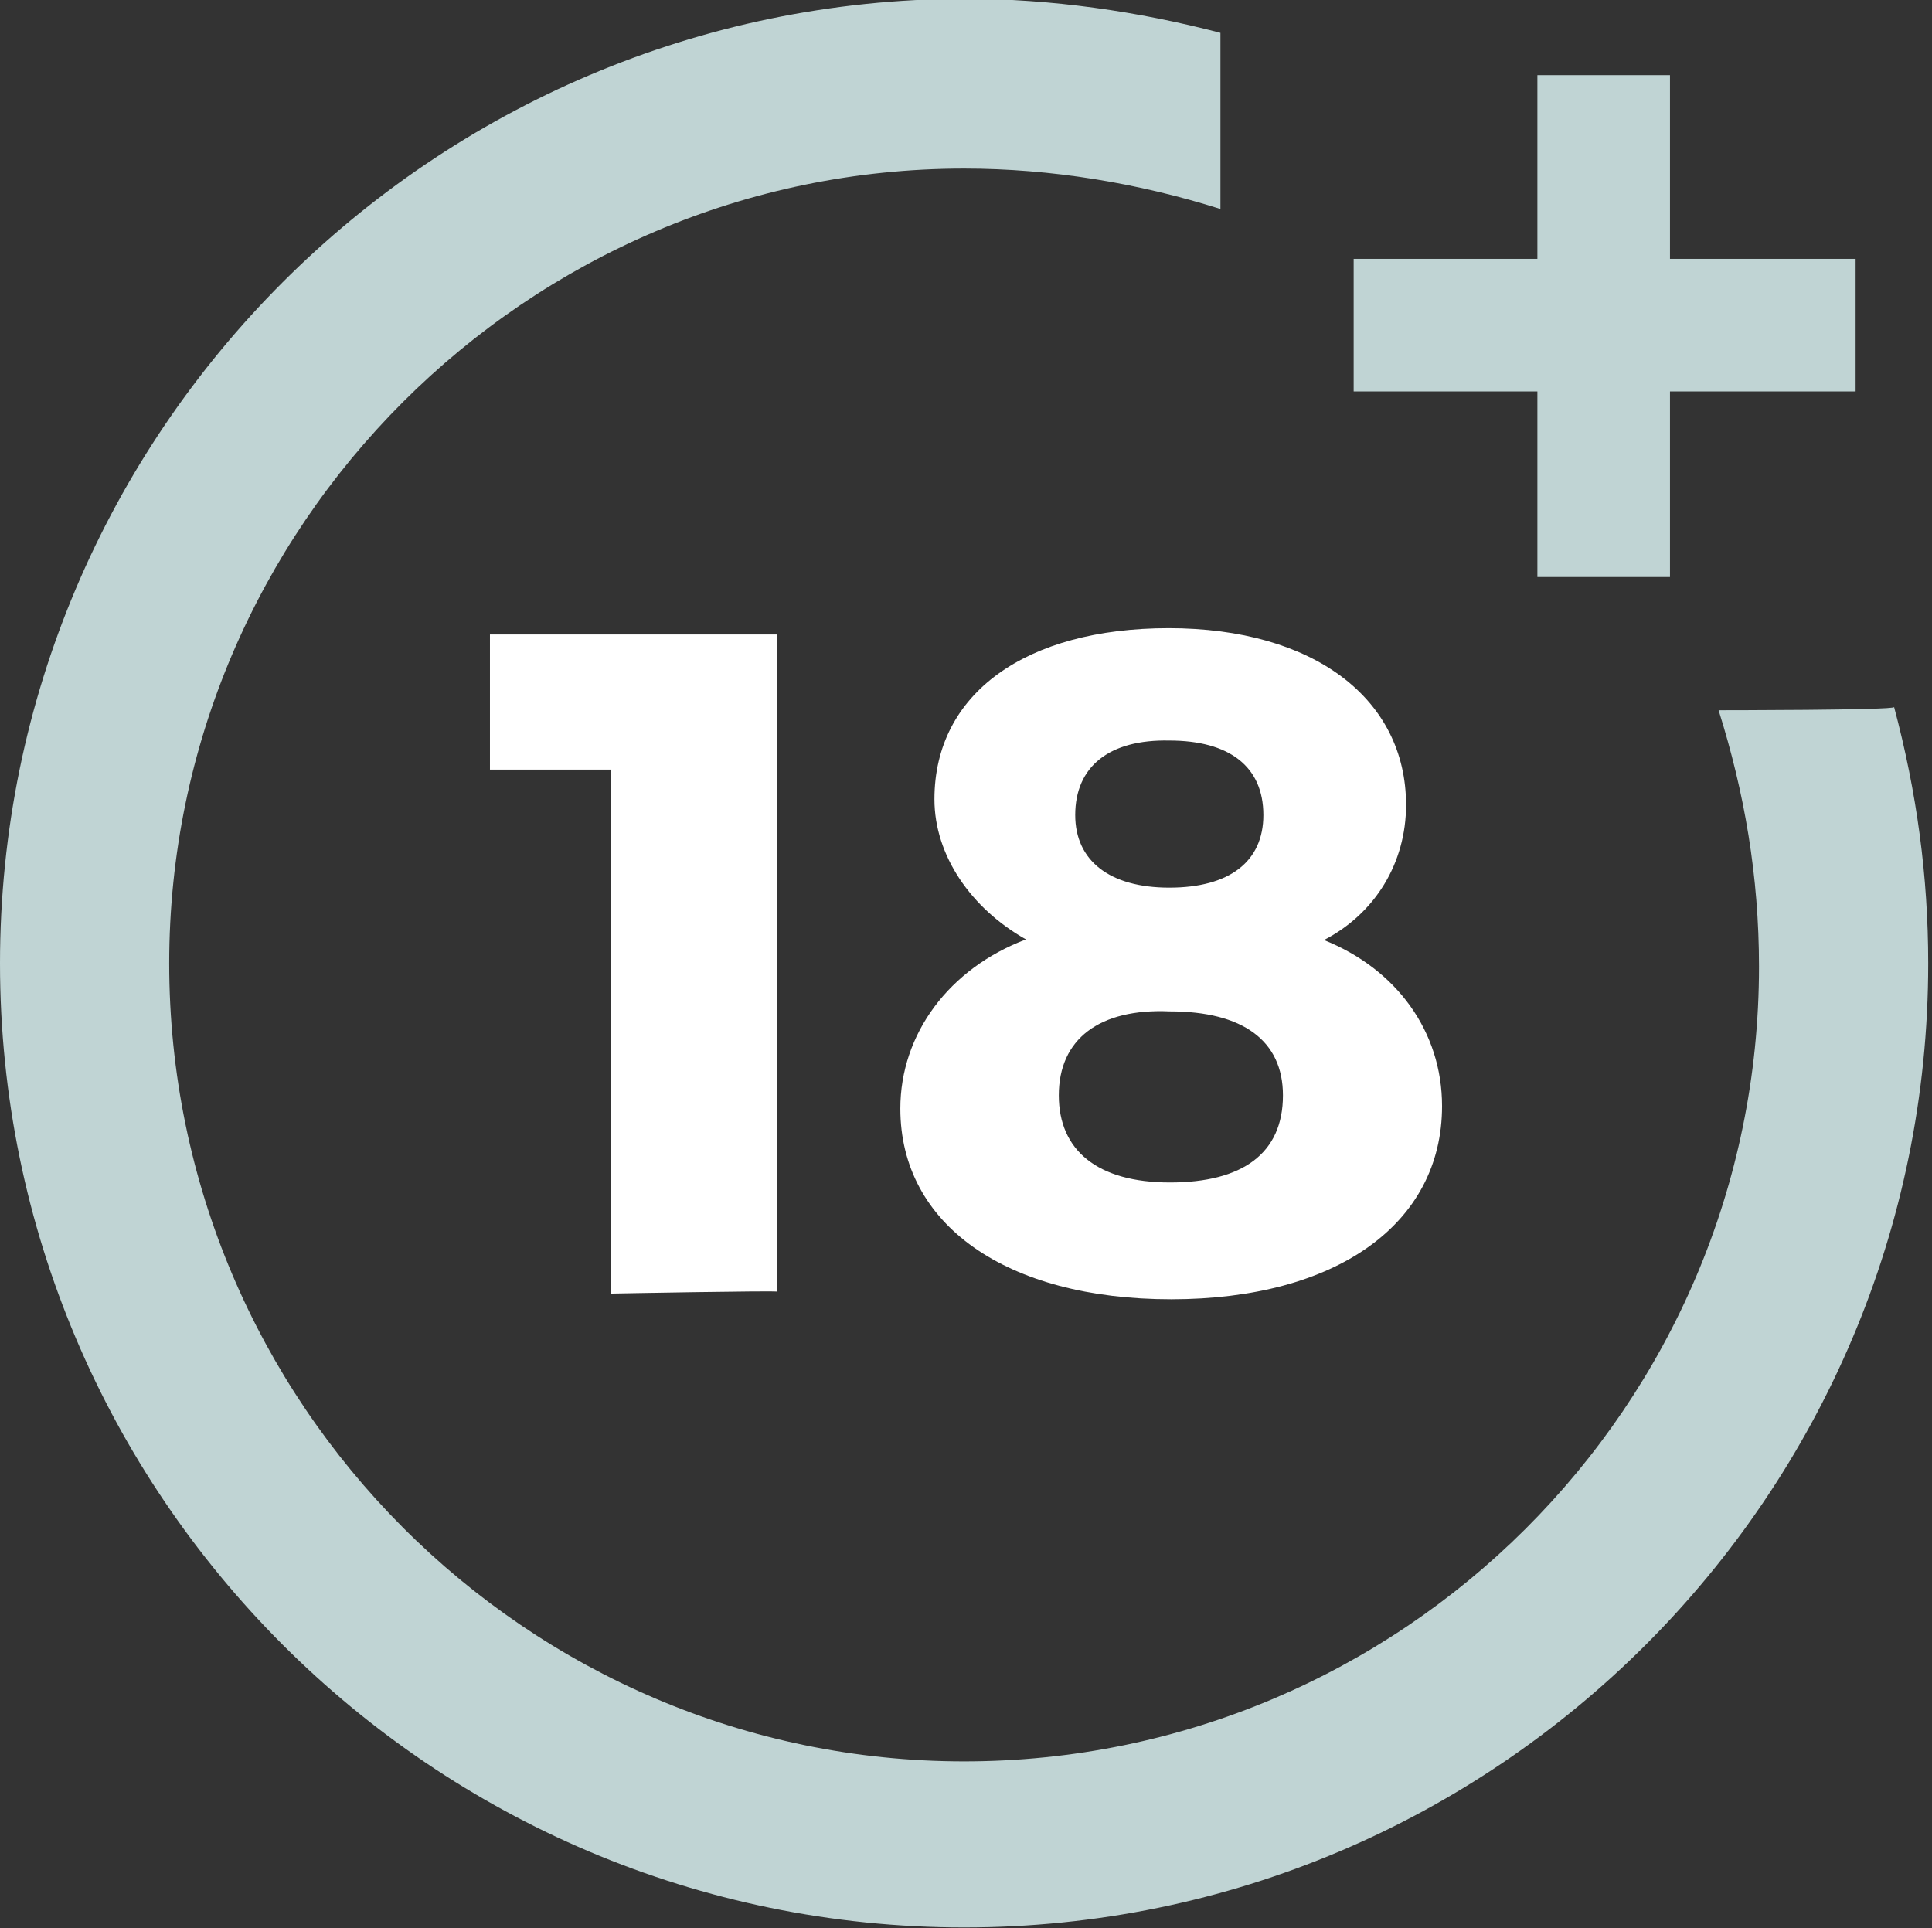 <?xml version="1.0" encoding="UTF-8"?>
<!-- Generator: Adobe Illustrator 18.1.1, SVG Export Plug-In . SVG Version: 6.00 Build 0)  -->
<svg xmlns="http://www.w3.org/2000/svg" xmlns:xlink="http://www.w3.org/1999/xlink" version="1.1" id="Laag_1" x="0px" y="0px" viewBox="0 579.4 306 305.4" xml:space="preserve">
<rect x="0" y="579.4" width="306" height="305.4" fill="#333333" stroke="none"/>
<g id="_x34_4-18Plus_movie">
	<path fill="#fff" d="M96.8,784.3v-83H77.6v-21.4h45.5V784C123.3,783.8,96.8,784.3,96.8,784.3z M222.7,706.9   c0,9.2-4.9,17.2-13,21.4c11.5,4.6,18.7,14.5,18.7,26.3c0,18.7-16.8,30.6-42.9,30.6s-42.9-11.8-42.9-30.2c0-11.8,7.7-22.2,19.9-26.8   c-8.7-4.9-14.5-13.3-14.5-22.2c0-16.8,14.5-27.1,37.1-27.1C208.1,678.9,222.7,690.1,222.7,706.9z M167.7,752.9   c0,8.7,6.1,13.8,17.6,13.8s17.9-4.6,17.9-13.8c0-8.7-6.4-13.3-17.9-13.3C174.1,739.1,167.7,744,167.7,752.9z M170.3,708.5   c0,7.2,5.4,11.5,14.9,11.5c9.5,0,14.9-4.1,14.9-11.5c0-7.7-5.4-11.8-14.9-11.8C175.7,696.5,170.3,700.8,170.3,708.5z"></path>
	<path fill="#C0D4D4" d="M272.2,691.9c4.1,13,6.4,26.3,6.4,40.6c0,69.7-56.7,125.9-125.9,125.9S26.8,801.7,26.8,732   c0-69.2,56.7-125.9,125.9-125.9c13.8,0,27.6,2.3,40.6,6.4v-27.9c-13-3.4-26.8-5.4-40.6-5.4C68.5,579.4,0,647.8,0,732   s68.5,152.7,152.7,152.7S305.4,816.3,305.4,732c0-13.8-1.8-27.1-5.4-40.6C300,691.9,272.2,691.9,272.2,691.9z"></path>
	<path fill="#C0D4D4" d="M264.5,620.4v-29.1h-21v29.1h-29.1v21h29.1v29.4h21v-29.4h29.4v-21H264.5z"></path>
</g>
</svg>

